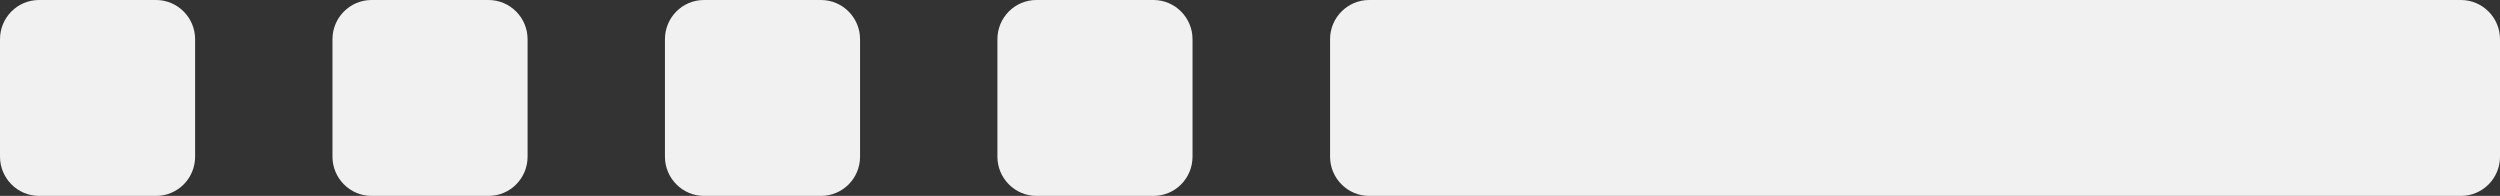 <?xml version="1.0" encoding="UTF-8"?> <svg xmlns="http://www.w3.org/2000/svg" id="Layer_2" data-name="Layer 2" viewBox="0 0 129.41 10.14"><rect x="0" y="0" width="129.41" height="10.14" fill="#333333" stroke="none"/><defs><style> .cls-1 { fill: #f1f1f1; stroke-width: 0px; } </style></defs><g id="Layer_1-2" data-name="Layer 1"><g><path class="cls-1" d="m25.29,10.14h-6.06c-1.11,0-2.02-.91-2.02-2.03V2.03C17.21.91,18.12,0,19.23,0h6.06c1.11,0,2.02.91,2.02,2.03v6.08c0,1.12-.9,2.03-2.02,2.03Z"></path><path class="cls-1" d="m127.39,10.14h-56.52c-1.11,0-2.02-.91-2.02-2.03V2.03C68.85.91,69.76,0,70.87,0h56.52c1.11,0,2.02.91,2.02,2.03v6.08c0,1.12-.9,2.03-2.02,2.03Z"></path><path class="cls-1" d="m42.5,10.14h-6.06c-1.11,0-2.02-.91-2.02-2.03V2.03c0-1.12.9-2.03,2.02-2.03h6.06c1.11,0,2.02.91,2.02,2.03v6.08c0,1.12-.9,2.03-2.02,2.03Z"></path><path class="cls-1" d="m59.71,10.14h-6.06c-1.11,0-2.02-.91-2.02-2.03V2.03c0-1.12.9-2.03,2.02-2.03h6.06c1.11,0,2.02.91,2.02,2.03v6.08c0,1.12-.9,2.03-2.02,2.03Z"></path><path class="cls-1" d="m8.07,10.14H2.02c-1.11,0-2.02-.91-2.02-2.03V2.03C0,.91.9,0,2.02,0h6.06c1.11,0,2.02.91,2.02,2.03v6.08c0,1.12-.9,2.03-2.02,2.03Z"></path></g></g></svg> 